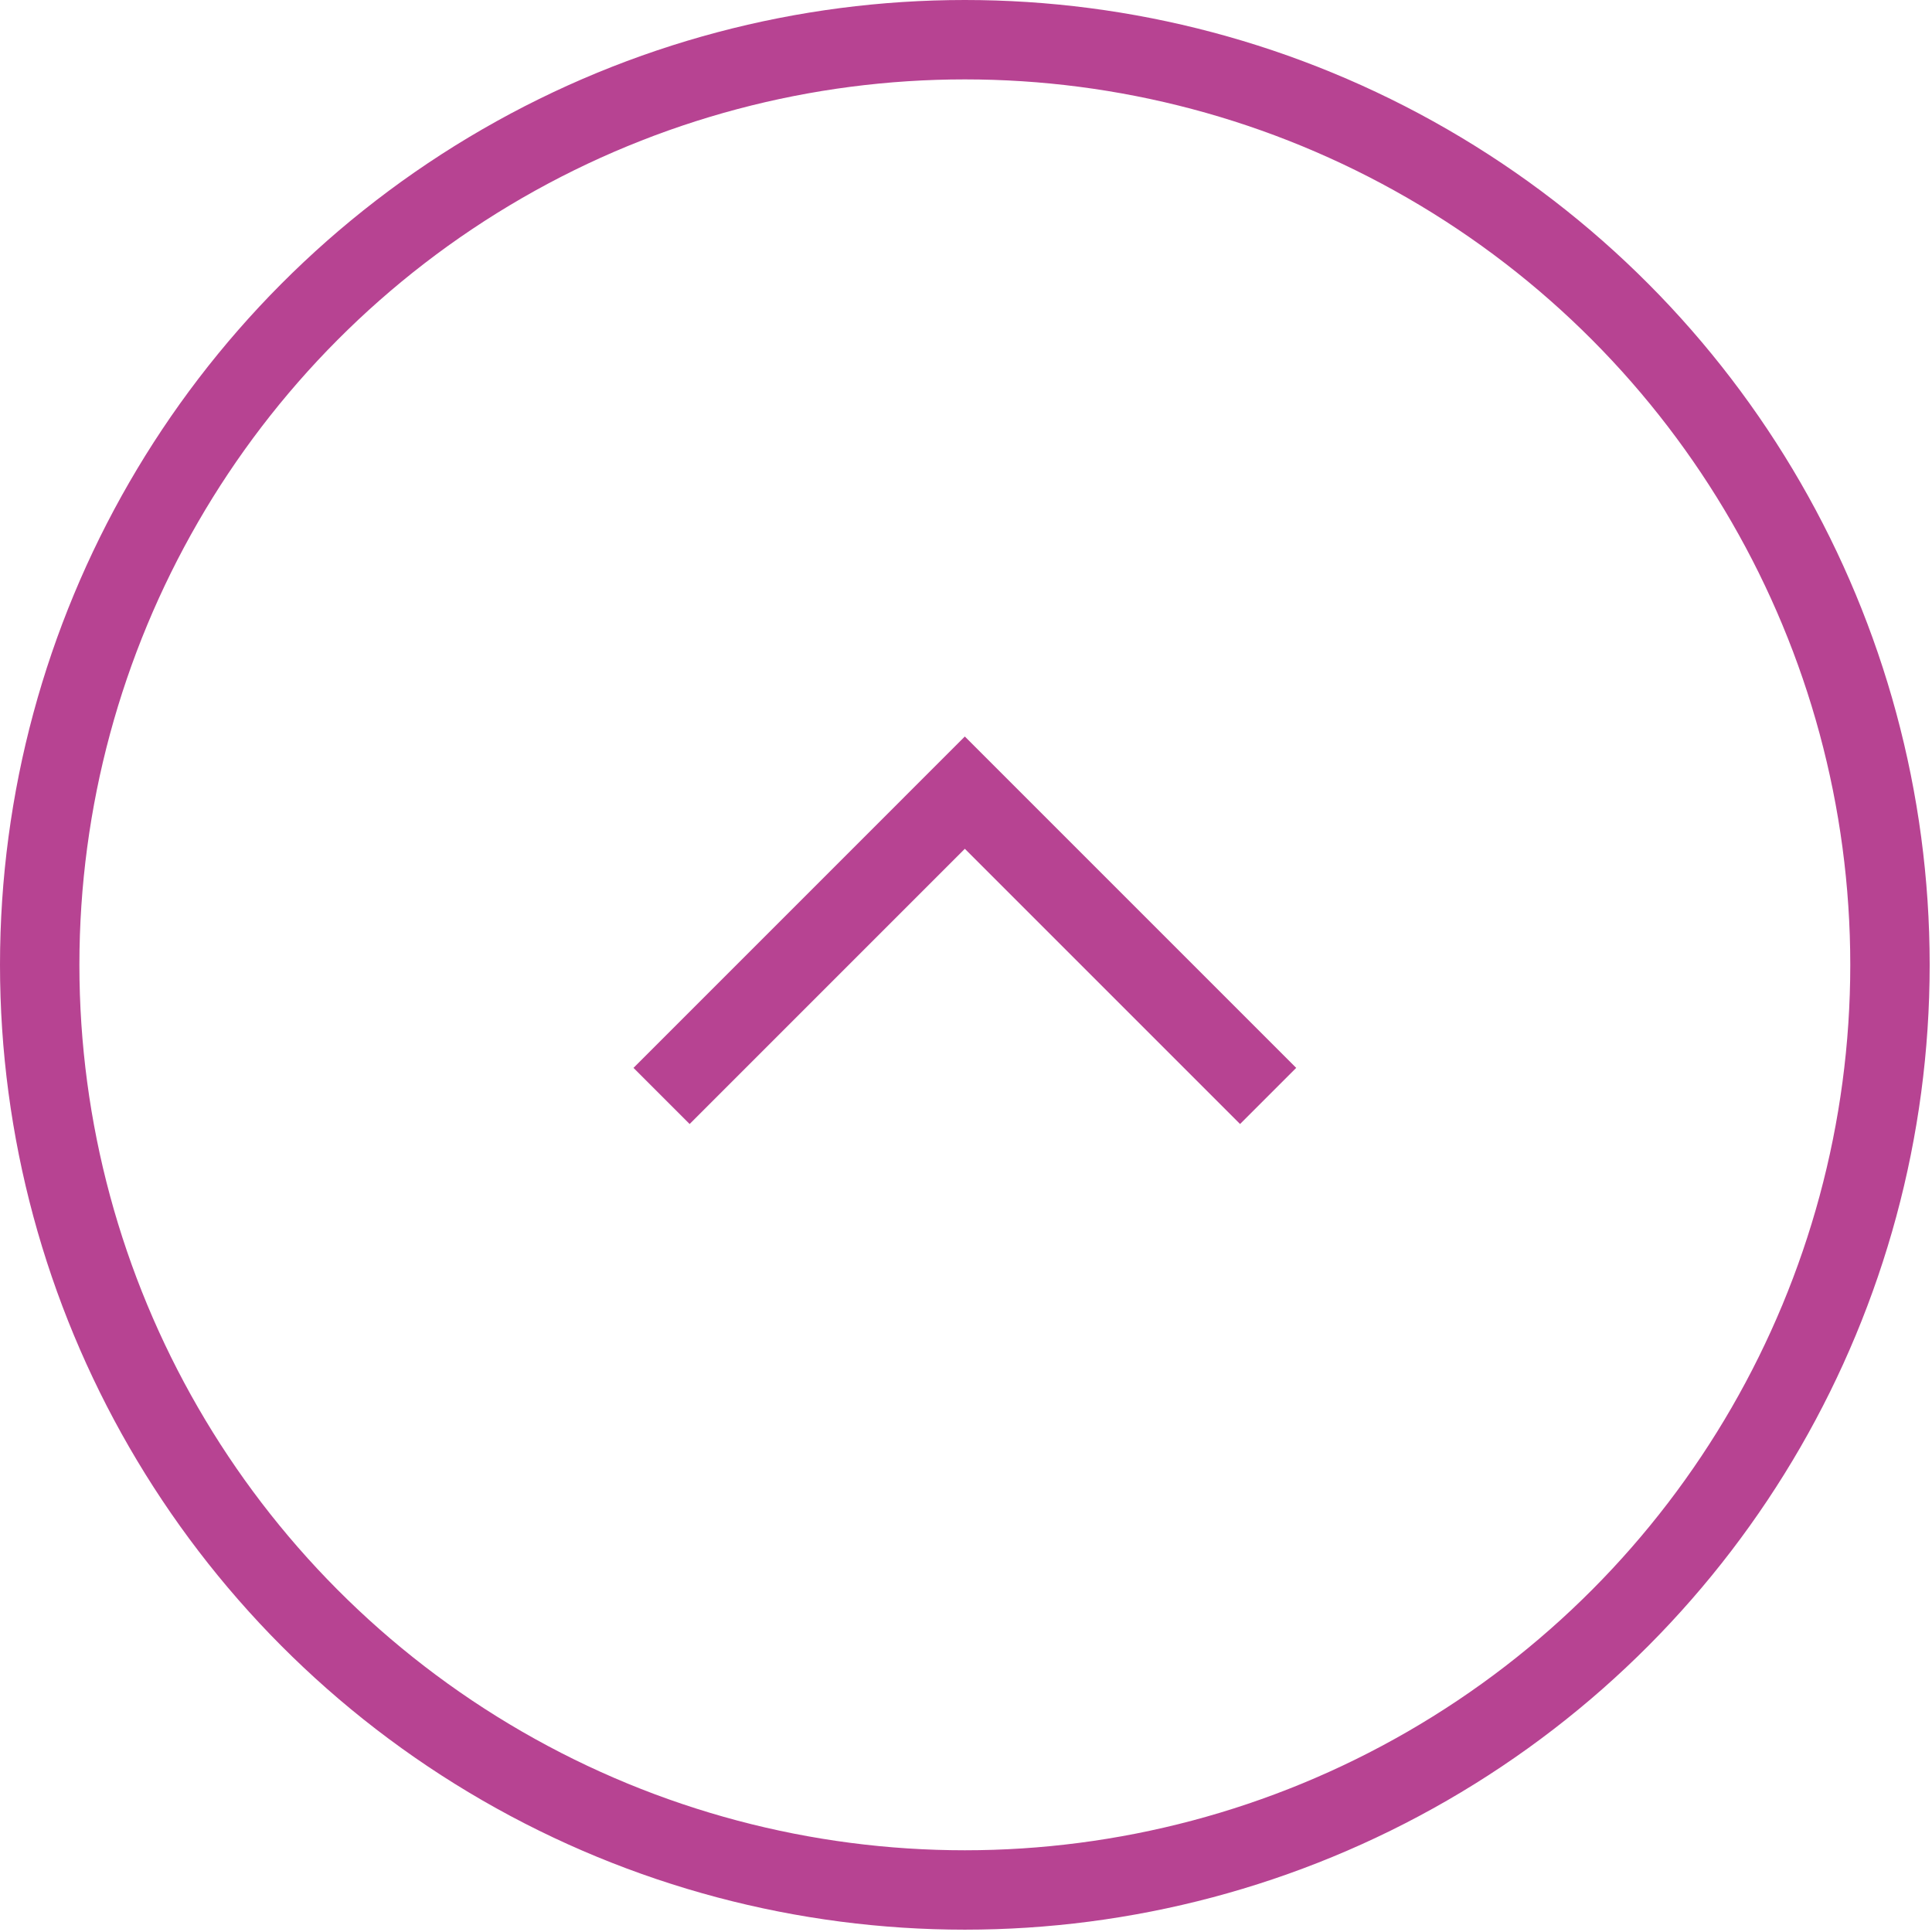 <?xml version="1.0" encoding="UTF-8"?> <svg xmlns="http://www.w3.org/2000/svg" width="73" height="73" viewBox="0 0 73 73" fill="none"><circle cx="36.456" cy="36.456" r="34.956" stroke="#B74392" stroke-width="3"></circle><path d="M24.997 41.41L36.456 29.95L47.916 41.41" stroke="#B74392" stroke-width="3"></path></svg> 